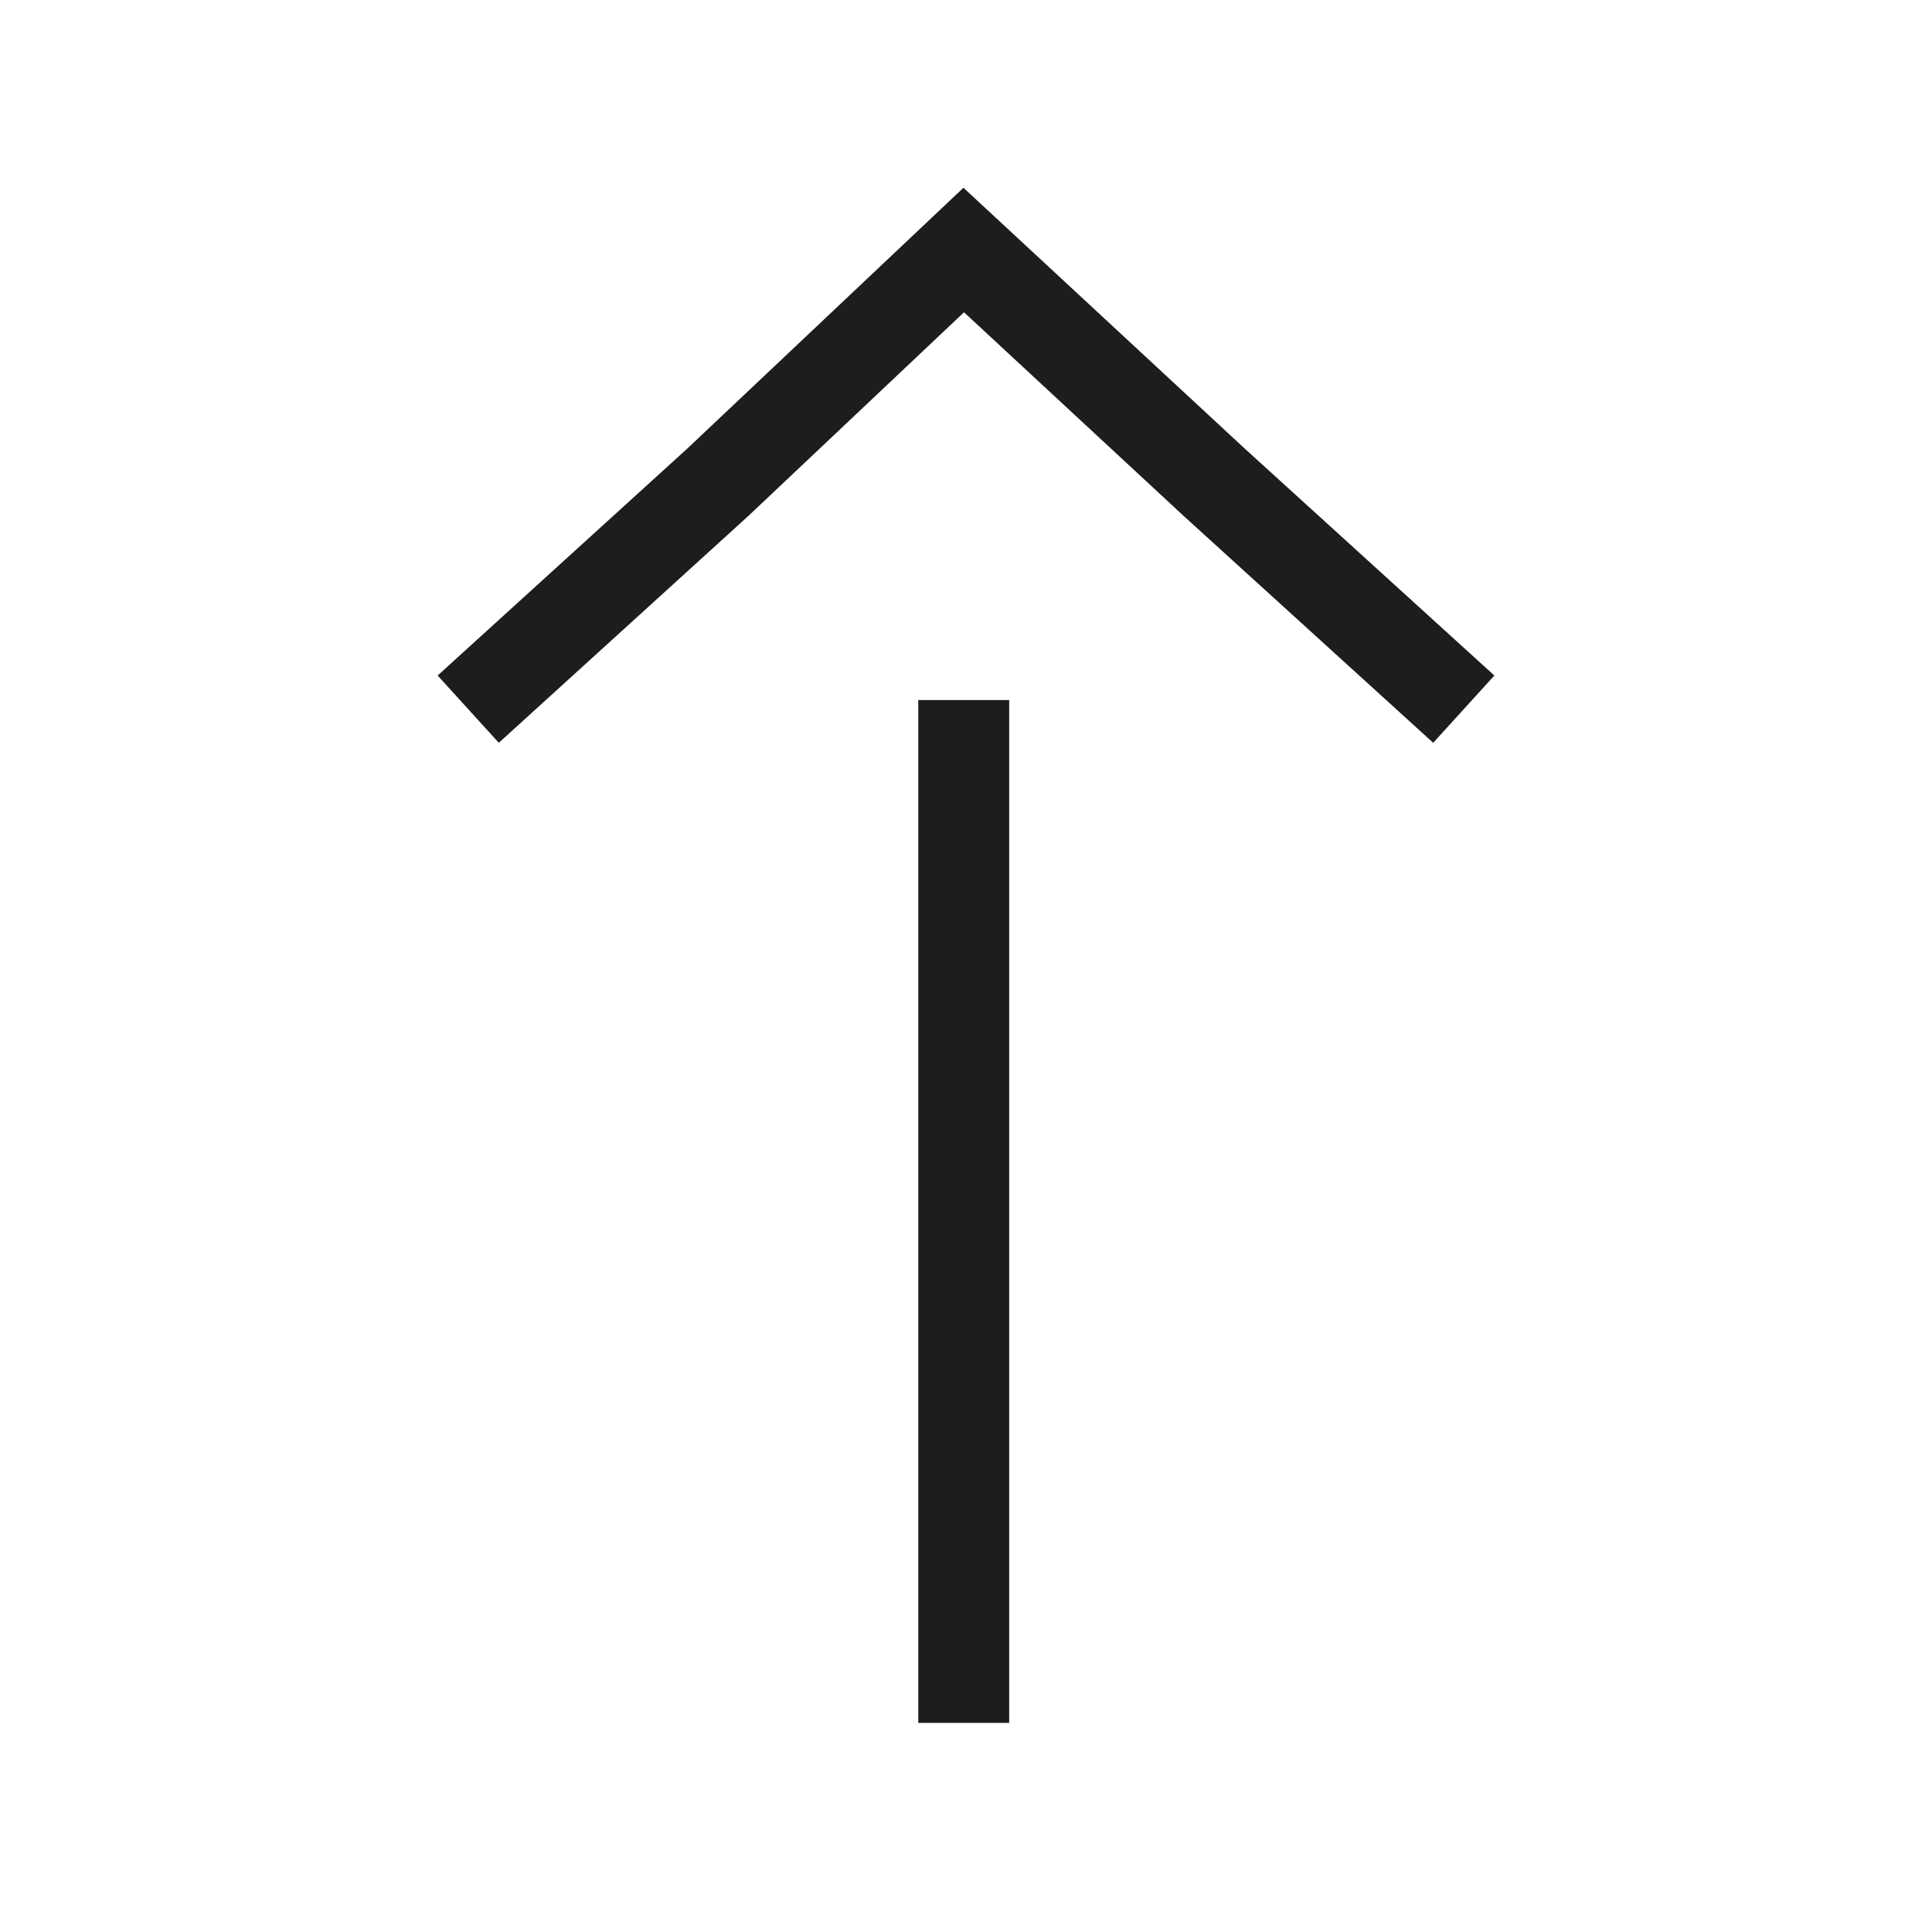 <?xml version="1.0" encoding="utf-8"?>
<!-- Generator: Adobe Illustrator 26.0.1, SVG Export Plug-In . SVG Version: 6.00 Build 0)  -->
<svg version="1.1" id="Calque_1" xmlns="http://www.w3.org/2000/svg" xmlns:xlink="http://www.w3.org/1999/xlink" x="0px" y="0px"
	 viewBox="0 0 42.5 42.5" style="enable-background:new 0 0 42.5 42.5;" xml:space="preserve">
<style type="text/css">
	.st0{fill:none;stroke:#1D1D1B;stroke-width:2;stroke-miterlimit:10;}
</style>
<line class="st0" x1="21.2" y1="15.4" x2="21.2" y2="37.9"/>
<polyline class="st0" points="10.3,15.6 15.8,10.6 21.2,5.5 26.7,10.6 32.2,15.6 "/>
</svg>
